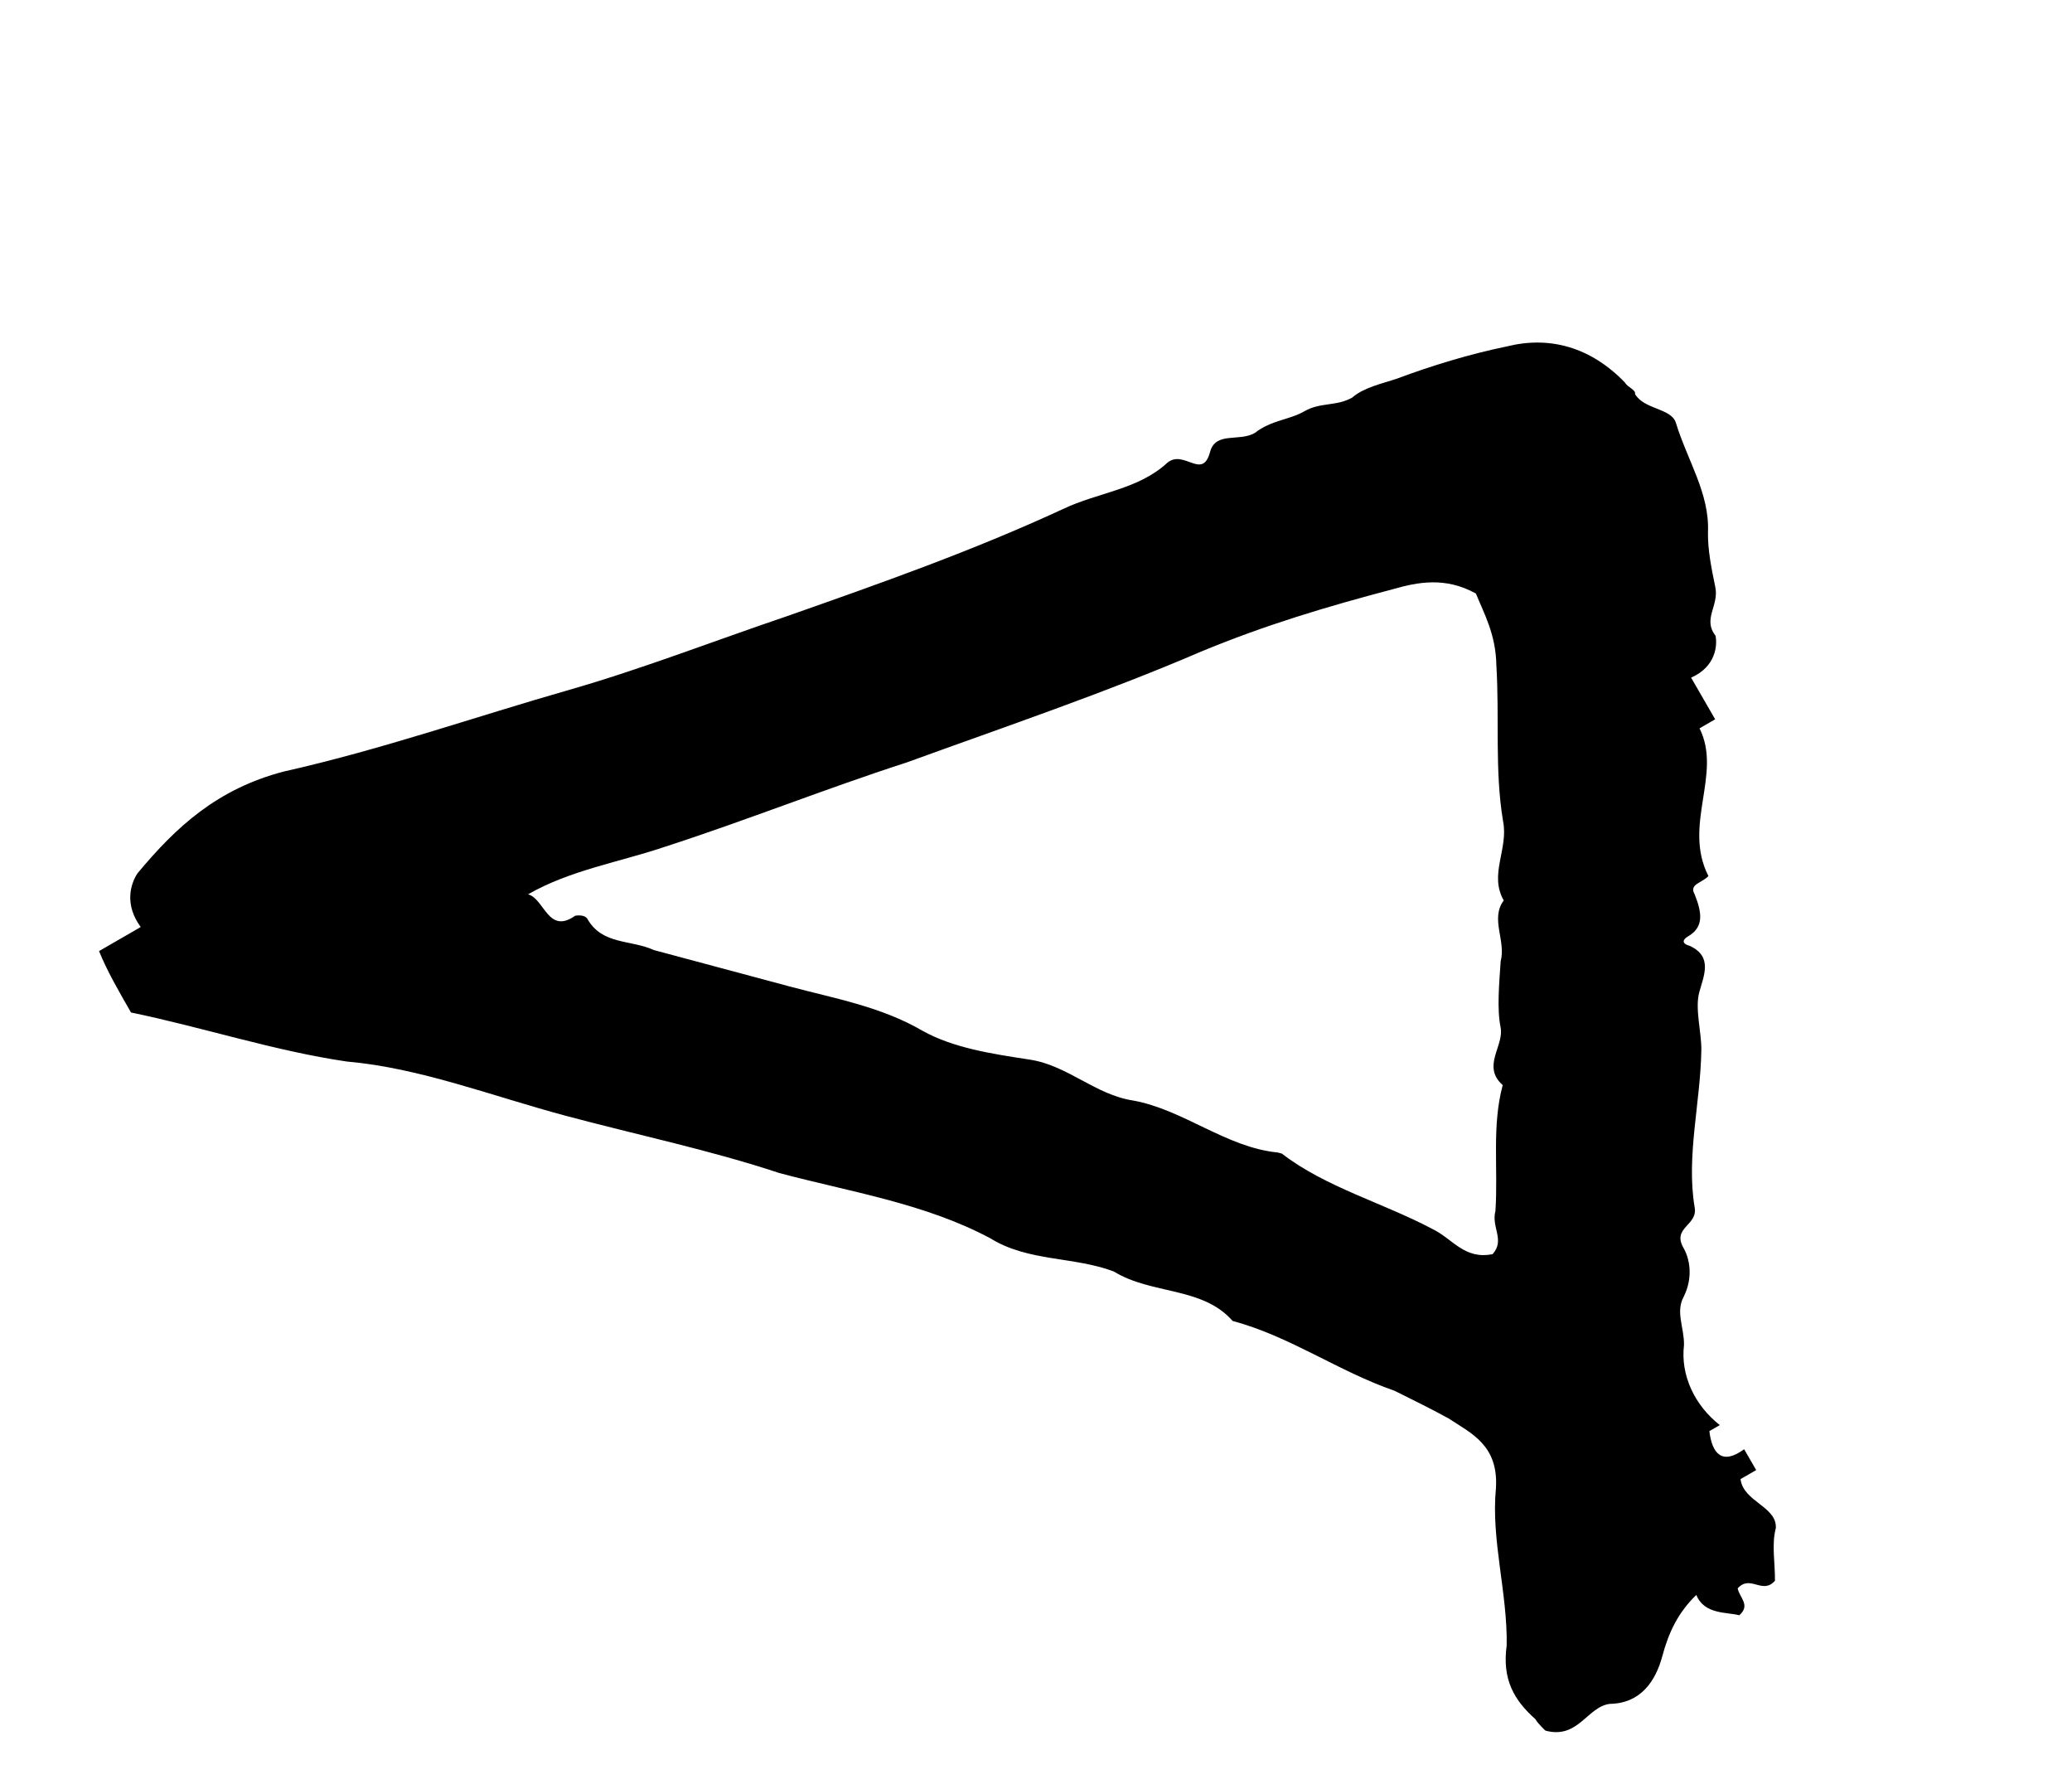 <svg width="73" height="63" viewBox="0 0 73 63" fill="none" xmlns="http://www.w3.org/2000/svg">
<path d="M59.58 23.868C59.898 24.418 60.216 24.969 60.428 25.336L60.244 25.442C60.061 25.548 59.877 25.654 59.877 25.654C60.686 27.266 59.275 29.06 60.19 30.856C59.967 31.106 59.495 31.135 59.706 31.502C59.985 32.197 60.014 32.67 59.463 32.988C59.28 33.093 59.241 33.238 59.531 33.316C60.36 33.693 60.021 34.378 59.866 34.957C59.711 35.536 59.952 36.376 59.941 36.993C59.91 38.846 59.406 40.727 59.703 42.513C59.837 43.169 58.891 43.226 59.315 43.96C59.527 44.327 59.661 44.983 59.323 45.668C59.023 46.208 59.341 46.759 59.33 47.376C59.204 48.428 59.694 49.49 60.591 50.196C60.408 50.302 60.408 50.302 60.224 50.408C60.32 51.209 60.676 51.614 61.449 51.046C61.555 51.23 61.767 51.596 61.873 51.78C61.689 51.886 61.506 51.992 61.322 52.098C61.418 52.899 62.614 53.064 62.565 53.827C62.41 54.406 62.544 55.062 62.534 55.68C62.09 56.181 61.666 55.447 61.221 55.948C61.288 56.276 61.684 56.538 61.278 56.894C60.844 56.778 60.043 56.873 59.764 56.178C59.136 56.785 58.797 57.47 58.565 58.338C58.332 59.207 57.81 59.997 56.719 60.015C55.918 60.111 55.608 61.269 54.45 60.958C54.45 60.958 54.2 60.736 54.094 60.553C53.342 59.886 52.918 59.152 53.083 57.956C53.115 56.103 52.528 54.239 52.704 52.425C52.802 50.901 51.828 50.484 51.037 49.962C50.497 49.663 49.813 49.324 49.128 48.985C47.141 48.298 45.453 47.07 43.427 46.527C42.358 45.31 40.572 45.607 39.241 44.785C37.833 44.253 36.23 44.444 34.9 43.622C32.595 42.384 29.912 41.975 27.452 41.316C25.031 40.512 22.387 39.959 19.927 39.3C17.323 38.602 14.795 37.615 12.219 37.39C9.681 37.02 7.115 36.177 4.616 35.663C4.193 34.929 3.769 34.195 3.49 33.5C4.04 33.182 4.407 32.97 4.958 32.652C4.389 31.879 4.583 31.156 4.844 30.761C6.216 29.112 7.656 27.791 9.992 27.177C13.458 26.399 16.711 25.255 20.071 24.294C22.59 23.573 25.188 22.563 27.746 21.697C31 20.553 34.253 19.408 37.44 17.935C38.685 17.338 40.104 17.253 41.138 16.29C41.727 15.827 42.363 16.928 42.634 15.915C42.828 15.191 43.657 15.569 44.208 15.251C44.797 14.789 45.415 14.799 45.965 14.481C46.516 14.163 47.094 14.318 47.645 14.001C48.051 13.644 48.707 13.51 49.219 13.336C50.426 12.884 51.777 12.471 53.09 12.202C54.586 11.828 56.033 12.216 57.248 13.472C57.354 13.655 57.643 13.733 57.604 13.877C57.922 14.428 58.868 14.371 59.041 14.883C59.454 16.234 60.235 17.374 60.175 18.754C60.165 19.372 60.299 20.028 60.434 20.684C60.568 21.341 59.979 21.803 60.441 22.392C60.508 22.721 60.459 23.483 59.58 23.868ZM18.605 31.501C19.184 31.656 19.308 32.93 20.264 32.255C20.264 32.255 20.592 32.188 20.698 32.372C21.228 33.289 22.212 33.088 23.042 33.465C24.634 33.892 26.225 34.318 27.817 34.745C29.409 35.171 31.04 35.453 32.515 36.314C33.595 36.913 34.937 37.118 36.278 37.322C37.619 37.526 38.583 38.56 39.924 38.764C41.699 39.085 43.203 40.418 45.017 40.594L45.162 40.633C46.704 41.822 48.73 42.365 50.495 43.303C51.18 43.642 51.604 44.375 52.588 44.174C53.033 43.673 52.532 43.228 52.687 42.649C52.785 41.125 52.555 39.667 52.943 38.22C52.191 37.553 53.002 36.84 52.868 36.184C52.734 35.527 52.822 34.62 52.871 33.858C53.065 33.134 52.496 32.362 52.98 31.716C52.45 30.798 53.156 29.901 52.954 28.917C52.657 27.131 52.833 25.317 52.719 23.425C52.701 22.335 52.278 21.601 51.999 20.906C50.919 20.306 49.934 20.508 49.094 20.748C46.758 21.363 44.566 22.016 42.297 22.959C38.966 24.393 35.385 25.605 31.947 26.855C29.061 27.788 26.28 28.904 23.393 29.837C21.858 30.356 20.073 30.653 18.605 31.501Z" fill="black"/>
</svg>
